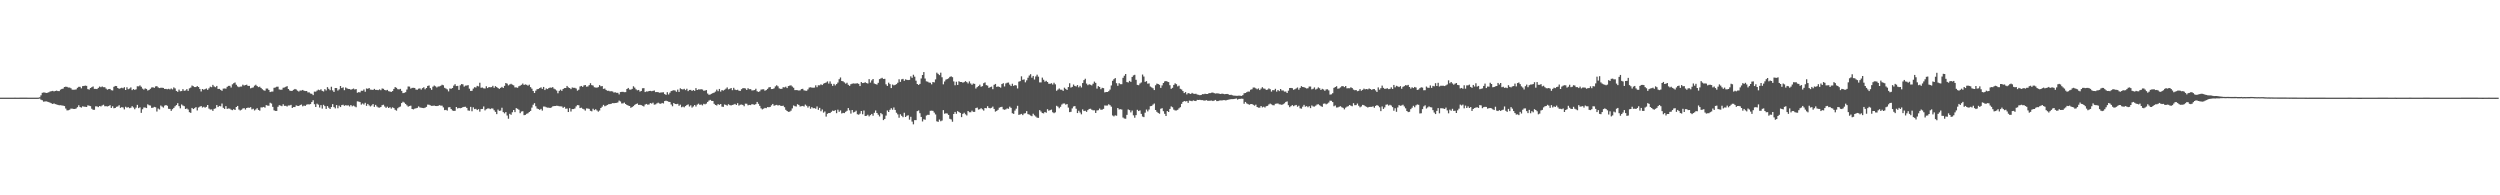 <svg xmlns="http://www.w3.org/2000/svg" width="1920" height="150"><path fill="#4f4f4f" d="M0 74.995h1v1H0zM1 74.998h1v1H1zM2 74.998h1v1H2zM3 75h1v1H3zM4 75.005h1v1H4zM5 74.998h1v1H5zM6 74.993h1v1H6zM7 74.986h1v1H7zM8 74.986h1v1H8zM9 74.989h1v1H9zM10 74.986h1v1H10zM11 74.982h1v1H11zM12 74.986h1v1H12zM13 74.986h1v1H13zM14 74.986h1v1H14zM15 74.973h1v1H15zM16 74.973h1v1H16zM17 74.973h1v1H17zM18 74.975h1v1H18zM19 74.975h1v1H19zM20 74.982h1v1H20zM21 74.993h1v1H21zM22 75h1v1H22zM23 75.002h1v1H23zM24 75h1v1H24zM25 75h1v1H25zM26 74.993h1v1H26zM27 74.986h1v1H27zM28 74.984h1v1H28zM29 74.94h1v1H29zM30 74.725h1v1H30zM31 73.19h1v3.415H31zM32 71.262h1v5.761H32zM33 70.99h1v7.102H33zM34 71.061h1v6.88H34zM35 71.413h1v6.418H35zM36 71.223h1v6.892H36zM37 70.841h1v7.613H37zM38 70.262h1v8.627H38zM39 70.038h1v9.329H39zM40 69.772h1v10.085H40zM41 70.191h1v9.224H41zM42 69.846h1v10.146H42zM43 69.557h1v10.648H43zM44 69.937h1v10.652H44zM45 70.015h1v10.833H45zM46 68.848h1v11.95H46zM47 68.291h1v12.717H47zM48 68.035h1v13.136H48zM49 66.804h1v14.63H49zM50 66.557h1v16.784H50zM51 66.703h1v18.077H51zM52 67.236h1v17.441H52zM53 67.202h1v17.052H53zM54 67.795h1v15.617H54zM55 68.843h1v14.635H55zM56 68.903h1v14.763H56zM57 68.868h1v14.823H57zM58 68.633h1v14.674H58zM59 67.445h1v14.891H59zM60 66.648h1v14.186H60zM61 66.657h1v15.564H61zM62 67.845h1v14.786H62zM63 66.154h1v15.514H63zM64 66.016h1v15.912H64zM65 65.753h1v16.249H65zM66 65.939h1v16.26H66zM67 68.468h1v12.435H67zM68 68.806h1v12.392H68zM69 67.564h1v13.93H69zM70 66.946h1v16.587H70zM71 66.401h1v17.935H71zM72 68.271h1v16.061H72zM73 68.239h1v13.429H73zM74 68.415h1v13.296H74zM75 67.488h1v14.804H75zM76 66.474h1v14.955H76zM77 66.948h1v14.811H77zM78 66.408h1v14.571H78zM79 66.973h1v13.465H79zM80 66.98h1v14.633H80zM81 68.042h1v13.529H81zM82 68.857h1v12.925H82zM83 68.424h1v13.033H83zM84 68.282h1v12.529H84zM85 69.253h1v13.637H85zM86 69.461h1v12.158H86zM87 66.666h1v16.498H87zM88 65.991h1v16.944H88zM89 66.087h1v15.928H89zM90 67.603h1v14.157H90zM91 68.211h1v12.653H91zM92 67.813h1v15.031H92zM93 67.397h1v14.857H93zM94 67.765h1v14.759H94zM95 66.985h1v17.031H95zM96 69.125h1v12.84H96zM97 67.007h1v15.699H97zM98 68.509h1v13.761H98zM99 67.992h1v15.127H99zM100 67.133h1v15.603H100zM101 69.239h1v12.312H101zM102 68.427h1v14.088H102zM103 69.026h1v14.905H103zM104 68.596h1v14.095H104zM105 66.245h1v14.287H105zM106 66.296h1v16.761H106zM107 65.579h1v16.841H107zM108 66.614h1v20.066H108zM109 68.053h1v15.846H109zM110 68.816h1v13.717H110zM111 67.875h1v14.701H111zM112 68.28h1v14.701H112zM113 69.523h1v10.6H113zM114 69.047h1v11.799H114zM115 68.218h1v12.845H115zM116 67.149h1v15.686H116zM117 67.01h1v15.704H117zM118 67.497h1v14.575H118zM119 66.339h1v16.056H119zM120 66.133h1v19.519H120zM121 67.099h1v16.235H121zM122 67.628h1v16.466H122zM123 67.369h1v13.703H123zM124 67.394h1v14.459H124zM125 67.554h1v15.07H125zM126 68.33h1v12.79H126zM127 68.266h1v12.369H127zM128 68.557h1v12.676H128zM129 68.223h1v15.331H129zM130 68.669h1v15.013H130zM131 67.95h1v17.178H131zM132 68.637h1v15.235H132zM133 67.133h1v15.734H133zM134 67.905h1v13.708H134zM135 69.82h1v10.881H135zM136 70.484h1v8.75H136zM137 68.811h1v12.708H137zM138 70.104h1v13.085H138zM139 69.944h1v10.304H139zM140 68.449h1v12.602H140zM141 69.759h1v11.806H141zM142 69.498h1v14.212H142zM143 68.463h1v14.82H143zM144 69.8h1v14.303H144zM145 67.847h1v18.299H145zM146 67.298h1v19.382H146zM147 65.694h1v17.18H147zM148 66.273h1v17.505H148zM149 66.843h1v16.271H149zM150 66.859h1v15.425H150zM151 66.078h1v18.743H151zM152 66.822h1v15.789H152zM153 68.298h1v13.644H153zM154 70.242h1v11.227H154zM155 68.34h1v14.257H155zM156 68.923h1v13.106H156zM157 68.456h1v14.244H157zM158 67.932h1v14.134H158zM159 69.008h1v11.639H159zM160 67.822h1v15.576H160zM161 66.573h1v17.551H161zM162 66.975h1v17.027H162zM163 65.163h1v19.963H163zM164 66.389h1v17.21H164zM165 66.971h1v16.237H165zM166 65.973h1v14.701H166zM167 68.28h1v13.969H167zM168 68.264h1v13.069H168zM169 69.042h1v12.612H169zM170 69.749h1v9.767H170zM171 68.026h1v14.743H171zM172 67.925h1v15.722H172zM173 68.088h1v13.404H173zM174 66.65h1v16.947H174zM175 65.943h1v17.359H175zM176 65.893h1v17.551H176zM177 67.248h1v16.97H177zM178 64.762h1v19.858H178zM179 63.883h1v19.968H179zM180 63.32h1v21.183H180zM181 65.057h1v17.13H181zM182 66.371h1v14.987H182zM183 66.994h1v17.128H183zM184 66.515h1v18.343H184zM185 66.435h1v17.828H185zM186 65.007h1v18.325H186zM187 65.703h1v17.322H187zM188 65.325h1v18.785H188zM189 65.009h1v17.947H189zM190 65.982h1v16.631H190zM191 65.923h1v16.848H191zM192 67.815h1v14.534H192zM193 67.456h1v16.571H193zM194 67.142h1v16.37H194zM195 65.769h1v19.057H195zM196 65.083h1v18.986H196zM197 66.115h1v16.999H197zM198 66.914h1v17.533H198zM199 66.552h1v18.444H199zM200 67.518h1v14.969H200zM201 68.562h1v13.928H201zM202 69.34h1v12.799H202zM203 69.688h1v12.998H203zM204 68.003h1v12.758H204zM205 68.005h1v13.083H205zM206 69.044h1v12.172H206zM207 70.727h1v8.171H207zM208 70.331h1v9.178H208zM209 70.29h1v11.801H209zM210 67.435h1v17.29H210zM211 67.184h1v18.032H211zM212 66.637h1v18.558H212zM213 66.536h1v15.479H213zM214 68.687h1v12.119H214zM215 68.916h1v12.179H215zM216 68.877h1v12.671H216zM217 67.369h1v12.705H217zM218 67.184h1v14.097H218zM219 66.685h1v14.552H219zM220 66.174h1v15.626H220zM221 68.376h1v12.634H221zM222 69.473h1v11.515H222zM223 69.901h1v10.652H223zM224 69.662h1v13.252H224zM225 68.953h1v13.271H225zM226 68.294h1v13.909H226zM227 68.708h1v12.218H227zM228 69.651h1v11.653H228zM229 70.308h1v11.115H229zM230 69.518h1v11.179H230zM231 69.527h1v10.751H231zM232 69.09h1v12.554H232zM233 69.672h1v11.421H233zM234 69.944h1v11.341H234zM235 69.894h1v10.492H235zM236 70.983h1v9.094H236zM237 70.976h1v9.236H237zM238 71.814h1v8.103H238zM239 72.047h1v6.324H239zM240 73.064h1v3.919H240zM241 70.351h1v9.7H241zM242 70.388h1v11.806H242zM243 69.562h1v10.071H243zM244 68.88h1v11.504H244zM245 69.267h1v13.335H245zM246 68.557h1v12.193H246zM247 69.788h1v13.628H247zM248 70.221h1v10.288H248zM249 68.479h1v13.026H249zM250 69.468h1v14.196H250zM251 66.925h1v14.559H251zM252 68.182h1v14.566H252zM253 69.26h1v14.434H253zM254 66.595h1v15.653H254zM255 69.427h1v10.531H255zM256 70.621h1v11.678H256zM257 67.587h1v15.649H257zM258 67.623h1v13.062H258zM259 69.546h1v13.621H259zM260 68.676h1v12.47H260zM261 66.055h1v16.182H261zM262 67.63h1v13.117H262zM263 67.053h1v13.401H263zM264 69.267h1v11.971H264zM265 67.181h1v13.632H265zM266 67.827h1v13.207H266zM267 68.324h1v12.566H267zM268 68.346h1v13.397H268zM269 68.935h1v11.691H269zM270 68.477h1v13.172H270zM271 67.989h1v13.104H271zM272 68.692h1v13.062H272zM273 68.41h1v13.969H273zM274 71.196h1v6.606H274zM275 70.752h1v7.283H275zM276 70.976h1v7.393H276zM277 69.676h1v10.65H277zM278 69.754h1v9.728H278zM279 68.703h1v11.602H279zM280 70.443h1v8.512H280zM281 67.941h1v13.351H281zM282 68.182h1v11.639H282zM283 67.598h1v13.371H283zM284 68.827h1v12.921H284zM285 68.925h1v12.049H285zM286 69.047h1v10.851H286zM287 68.266h1v13.811H287zM288 69.003h1v11.534H288zM289 68.994h1v12.804H289zM290 69.246h1v13.266H290zM291 68.619h1v14.067H291zM292 69.26h1v12.934H292zM293 67.962h1v12.831H293zM294 68.195h1v12.225H294zM295 69.102h1v12.719H295zM296 69.44h1v13.388H296zM297 69.008h1v12.937H297zM298 70.065h1v12.879H298zM299 70.287h1v12.06H299zM300 70.583h1v12.797H300zM301 69.946h1v12.483H301zM302 68.289h1v14.71H302zM303 66.87h1v17.441H303zM304 67.454h1v17.537H304zM305 68.481h1v14.642H305zM306 68.653h1v13.66H306zM307 68.248h1v13.552H307zM308 69.811h1v9.327H308zM309 71.542h1v6.574H309zM310 71.274h1v7.507H310zM311 70.834h1v8.997H311zM312 68.745h1v12.156H312zM313 66.415h1v15.514H313zM314 66.508h1v14.932H314zM315 68.067h1v13.088H315zM316 67.461h1v16.233H316zM317 67.435h1v16.574H317zM318 67.527h1v15.951H318zM319 68.809h1v14.356H319zM320 68.909h1v13.955H320zM321 68.099h1v13.598H321zM322 67.912h1v14.598H322zM323 68.804h1v13.948H323zM324 67.669h1v15.248H324zM325 67.026h1v15.999H325zM326 68.58h1v14.12H326zM327 67.582h1v14.516H327zM328 65.998h1v14.33H328zM329 65.62h1v14.816H329zM330 67.694h1v13.22H330zM331 68.976h1v12.307H331zM332 66.573h1v14.697H332zM333 65.698h1v15.379H333zM334 66.28h1v15.129H334zM335 67.179h1v14.262H335zM336 66.444h1v14.848H336zM337 66.376h1v14.395H337zM338 65.872h1v15.221H338zM339 65.101h1v16.065H339zM340 65.504h1v16.972H340zM341 67.445h1v17.13H341zM342 67.969h1v16.416H342zM343 68.637h1v16.297H343zM344 70.177h1v12.266H344zM345 67.941h1v14.344H345zM346 68.186h1v15.583H346zM347 67.605h1v17.235H347zM348 65.758h1v19.451H348zM349 64.668h1v20.437H349zM350 66.124h1v16.029H350zM351 65.932h1v17.384H351zM352 69.031h1v13.852H352zM353 65.547h1v17.581H353zM354 64.586h1v18.329H354zM355 64.764h1v17.533H355zM356 66.525h1v15.557H356zM357 65.749h1v16.221H357zM358 65.712h1v17.201H358zM359 65.371h1v19.471H359zM360 68.12h1v16.922H360zM361 69.814h1v12.245H361zM362 69.752h1v15.679H362zM363 68.044h1v14.383H363zM364 66.973h1v16.86H364zM365 67.243h1v16.331H365zM366 65.961h1v18.588H366zM367 66.357h1v17.434H367zM368 63.54h1v22.213H368zM369 67.392h1v16.363H369zM370 67.234h1v16.439H370zM371 67.852h1v13.919H371zM372 67.992h1v16.796H372zM373 66.259h1v17.624H373zM374 67.637h1v15.729H374zM375 66.877h1v16.365H375zM376 67.01h1v16.793H376zM377 66.893h1v16.336H377zM378 65.909h1v17.464H378zM379 67.408h1v17.283H379zM380 66.165h1v19.762H380zM381 66.879h1v20.762H381zM382 67.621h1v16.53H382zM383 68.23h1v16.896H383zM384 67.506h1v17.425H384zM385 66.714h1v16.033H385zM386 67.52h1v18.579H386zM387 65.959h1v21.124H387zM388 63.75h1v22.309H388zM389 64.24h1v24.47H389zM390 65.607h1v25.571H390zM391 64.863h1v22.538H391zM392 64.355h1v23.786H392zM393 65.012h1v21.213H393zM394 65.533h1v18.94H394zM395 67.122h1v18.975H395zM396 67.11h1v15.942H396zM397 67.408h1v16.132H397zM398 66.234h1v18.054H398zM399 65.794h1v21.142H399zM400 65.147h1v20.52H400zM401 64.146h1v21.25H401zM402 65.245h1v23.218H402zM403 64.801h1v23.424H403zM404 65.128h1v22.293H404zM405 65.794h1v21.172H405zM406 65.037h1v20.998H406zM407 66.941h1v18.238H407zM408 68.081h1v14.546H408zM409 69.864h1v10.552H409zM410 71.445h1v7.787H410zM411 69.628h1v12.003H411zM412 68.509h1v14.843H412zM413 68.314h1v15.438H413zM414 67.637h1v16.72H414zM415 67.049h1v16.571H415zM416 68.253h1v16.695H416zM417 66.79h1v15.042H417zM418 69.168h1v12.726H418zM419 67.941h1v14.438H419zM420 68.399h1v14.298H420zM421 67.639h1v15.068H421zM422 67.232h1v15.72H422zM423 67.401h1v15.12H423zM424 66.909h1v14.825H424zM425 68.092h1v13.351H425zM426 68.651h1v12.735H426zM427 69.553h1v11.675H427zM428 71.61h1v9.684H428zM429 69.798h1v11.794H429zM430 68.877h1v12.783H430zM431 69.784h1v12.007H431zM432 68.358h1v14.502H432zM433 67.641h1v14.45H433zM434 67.575h1v15.917H434zM435 65.991h1v17.359H435zM436 67.147h1v18.895H436zM437 67.584h1v15.532H437zM438 68.438h1v17.21H438zM439 67.168h1v16.583H439zM440 67.433h1v16.317H440zM441 67.413h1v15.885H441zM442 67.999h1v13.719H442zM443 69.656h1v11.039H443zM444 68.907h1v11.948H444zM445 66.389h1v16.587H445zM446 66.003h1v16.667H446zM447 66.71h1v16.816H447zM448 65.582h1v18.382H448zM449 65.284h1v19.654H449zM450 66.566h1v16.661H450zM451 66.385h1v16.974H451zM452 65.405h1v18.224H452zM453 63.874h1v21.241H453zM454 65.371h1v20.135H454zM455 65.71h1v17.823H455zM456 67.023h1v17.544H456zM457 67.2h1v16.679H457zM458 67.307h1v17.546H458zM459 66.904h1v18.872H459zM460 65.369h1v19.517H460zM461 66.312h1v16.633H461zM462 66.085h1v15.846H462zM463 68.269h1v12.289H463zM464 67.973h1v13.639H464zM465 69.086h1v12.058H465zM466 69.727h1v10.851H466zM467 69.674h1v10.334H467zM468 70.143h1v9.757H468zM469 70.033h1v9.638H469zM470 70.255h1v8.936H470zM471 71.077h1v8.178H471zM472 70.837h1v8.293H472zM473 71.249h1v7.759H473zM474 71.29h1v7.425H474zM475 72.517h1v4.729H475zM476 70.708h1v7.196H476zM477 70.544h1v8.933H477zM478 70.514h1v8.908H478zM479 70.827h1v7.993H479zM480 70.779h1v9.11H480zM481 68.346h1v12.289H481zM482 67.516h1v13.582H482zM483 68.74h1v12.673H483zM484 68.873h1v13.903H484zM485 68.266h1v13.948H485zM486 66.261h1v15.26H486zM487 67.287h1v13.248H487zM488 68.598h1v11.266H488zM489 69.392h1v10.046H489zM490 69.07h1v11.536H490zM491 70.351h1v10.137H491zM492 69.827h1v10.934H492zM493 67.797h1v13.442H493zM494 67.708h1v14.051H494zM495 70.729h1v9.558H495zM496 70.187h1v9.609H496zM497 70.324h1v10.087H497zM498 69.912h1v10.339H498zM499 69.777h1v9.361H499zM500 70.024h1v9.549H500zM501 69.765h1v9.064H501zM502 69.495h1v10.87H502zM503 70.752h1v9.451H503zM504 70.651h1v8.739H504zM505 70.789h1v8.052H505zM506 71.21h1v8.318H506zM507 71.084h1v8.629H507zM508 70.949h1v8.091H508zM509 70.837h1v8.64H509zM510 72.265h1v5.333H510zM511 72.881h1v4.422H511zM512 70.821h1v6.848H512zM513 72.546h1v5.589H513zM514 71.155h1v7.176H514zM515 69.949h1v10.35H515zM516 69.592h1v12.046H516zM517 69.26h1v9.856H517zM518 69.539h1v10.316H518zM519 70.491h1v9.469H519zM520 68.793h1v10.92H520zM521 70.599h1v10.641H521zM522 67.847h1v12.543H522zM523 68.472h1v13.923H523zM524 68.697h1v13.193H524zM525 68.211h1v14.211H525zM526 69.198h1v12.266H526zM527 68.136h1v12.58H527zM528 69.994h1v10.204H528zM529 69.07h1v12.726H529zM530 69.001h1v11.884H530zM531 69.83h1v12.82H531zM532 69.152h1v12.637H532zM533 69.788h1v10.833H533zM534 67.68h1v14.118H534zM535 69.109h1v11.22H535zM536 68.61h1v10.989H536zM537 68.703h1v11.831H537zM538 68.518h1v11.687H538zM539 68.749h1v12.213H539zM540 69.688h1v10.021H540zM541 69.527h1v10.604H541zM542 69.189h1v10.371H542zM543 71.855h1v6.427H543zM544 72.791h1v4.45H544zM545 72.56h1v4.136H545zM546 72.059h1v5.425H546zM547 71.478h1v6.107H547zM548 71.111h1v8.604H548zM549 70.372h1v10.266H549zM550 68.836h1v12.236H550zM551 70.029h1v9.936H551zM552 68.296h1v12.257H552zM553 70.363h1v9.515H553zM554 69.189h1v12.721H554zM555 69.566h1v12.49H555zM556 68.909h1v11.311H556zM557 68.076h1v12.495H557zM558 67.106h1v14.051H558zM559 68.598h1v11.442H559zM560 68.186h1v12.57H560zM561 67.57h1v13.417H561zM562 69.269h1v11.295H562zM563 67.442h1v12.907H563zM564 68.811h1v10.938H564zM565 69.184h1v11.444H565zM566 68.928h1v10.35H566zM567 69.653h1v11.456H567zM568 69.857h1v10.554H568zM569 68.504h1v11.76H569zM570 67.728h1v12.863H570zM571 67.71h1v13.912H571zM572 67.948h1v11.65H572zM573 69.077h1v10.584H573zM574 67.758h1v13.113H574zM575 68.509h1v12.055H575zM576 68.438h1v12.284H576zM577 69.47h1v10.497H577zM578 69.365h1v10.856H578zM579 69.147h1v11.355H579zM580 68.172h1v11.815H580zM581 70.109h1v8.185H581zM582 70.583h1v9.146H582zM583 70.123h1v11.183H583zM584 68.822h1v14.395H584zM585 68.591h1v15.425H585zM586 68.575h1v14.859H586zM587 69.676h1v13.184H587zM588 69.159h1v13.953H588zM589 68.262h1v13.962H589zM590 67.11h1v15.262H590zM591 66.859h1v15.257H591zM592 68.388h1v12.502H592zM593 68.34h1v11.492H593zM594 67.822h1v13.399H594zM595 66.362h1v14.468H595zM596 65.465h1v15.088H596zM597 66.298h1v14.775H597zM598 67.866h1v12.886H598zM599 68.262h1v12.957H599zM600 68.204h1v13.209H600zM601 66.985h1v14.173H601zM602 67.138h1v15.175H602zM603 66.536h1v17.782H603zM604 67.657h1v17.588H604zM605 66.092h1v19.831H605zM606 65.728h1v20.046H606zM607 65.556h1v19.455H607zM608 66.476h1v16.78H608zM609 67.399h1v13.607H609zM610 69.218h1v12.348H610zM611 69.17h1v12.641H611zM612 69.269h1v10.764H612zM613 69.518h1v11.053H613zM614 69.388h1v12.451H614zM615 68.427h1v13.131H615zM616 68.2h1v13.154H616zM617 69.395h1v12.431H617zM618 69.642h1v10.68H618zM619 69.747h1v11.433H619zM620 68.653h1v13.987H620zM621 67.234h1v14.305H621zM622 67.042h1v16.477H622zM623 67.275h1v14.987H623zM624 67.394h1v15.768H624zM625 67.287h1v15.772H625zM626 65.531h1v17.97H626zM627 66.959h1v14.802H627zM628 65.483h1v18.851H628zM629 65.524h1v17.343H629zM630 64.774h1v20.696H630zM631 65.334h1v18.755H631zM632 64.263h1v22.19H632zM633 63.764h1v21.847H633zM634 63.334h1v26.235H634zM635 62.533h1v24.889H635zM636 64.19h1v22.602H636zM637 62.526h1v24.289H637zM638 64.35h1v21.511H638zM639 65.932h1v19.03H639zM640 64.423h1v20.801H640zM641 65.568h1v19.014H641zM642 64.547h1v22.392H642zM643 63.393h1v20.831H643zM644 60.802h1v25.067H644zM645 59.498h1v25.294H645zM646 62.226h1v24.921H646zM647 62.482h1v24.177H647zM648 63.279h1v23.584H648zM649 64.243h1v21.618H649zM650 63.522h1v21.593H650zM651 65.147h1v17.828H651zM652 65.925h1v18.812H652zM653 64.684h1v22.577H653zM654 64.259h1v20.222H654zM655 64.055h1v22.321H655zM656 64.19h1v21.746H656zM657 64.11h1v20.897H657zM658 63.936h1v23.82H658zM659 64.394h1v23.74H659zM660 66.103h1v21.174H660zM661 63.02h1v22.216H661zM662 63.794h1v23.962H662zM663 63.618h1v21.263H663zM664 63.19h1v25.876H664zM665 63.808h1v25.132H665zM666 64.144h1v23.976H666zM667 60.775h1v28.64H667zM668 63.439h1v25.003H668zM669 61.743h1v25.763H669zM670 60.667h1v28.215H670zM671 64.128h1v22.502H671zM672 64.54h1v20.3H672zM673 64.991h1v21.772H673zM674 63.597h1v24.537H674zM675 60.793h1v28.656H675zM676 60.246h1v26.576H676zM677 59.763h1v27.972H677zM678 60.654h1v31.593H678zM679 60.498h1v30.835H679zM680 64.748h1v24.049H680zM681 65.984h1v18.853H681zM682 63.469h1v22.568H682zM683 64.634h1v19.714H683zM684 67.653h1v15.466H684zM685 64.938h1v19.332H685zM686 65.554h1v16.995H686zM687 65.181h1v19.231H687zM688 64.604h1v21.964H688zM689 63.565h1v24.273H689zM690 60.876h1v29.554H690zM691 62.849h1v24.905H691zM692 60.951h1v27.965H692zM693 60.551h1v29.474H693zM694 62.052h1v24.507H694zM695 60.908h1v28.943H695zM696 61.338h1v27.546H696zM697 61.503h1v27.022H697zM698 61.352h1v30.531H698zM699 58.61h1v31.11H699zM700 59.74h1v33.662H700zM701 57.415h1v38.082H701zM702 58.882h1v33.388H702zM703 61.956h1v30.295H703zM704 64.508h1v20.817H704zM705 65.231h1v19.631H705zM706 64.421h1v22.538H706zM707 60.255h1v29.558H707zM708 57.596h1v35.692H708zM709 55.334h1v36.267H709zM710 60.303h1v31.657H710zM711 62.482h1v26.258H711zM712 62.707h1v25.459H712zM713 63.387h1v24.827H713zM714 63.56h1v21.517H714zM715 64.785h1v20.195H715zM716 62.995h1v22.154H716zM717 63.274h1v23.207H717zM718 60.958h1v26.937H718zM719 55.799h1v37.388H719zM720 56.754h1v36.855H720zM721 57.719h1v34.063H721zM722 55.824h1v37.327H722zM723 59.356h1v33.227H723zM724 64.774h1v19.833H724zM725 62.585h1v24.775H725zM726 61.114h1v25.894H726zM727 60.727h1v26.468H727zM728 60.159h1v28.121H728zM729 59.054h1v32.209H729zM730 58.605h1v33.143H730zM731 59.28h1v34.214H731zM732 62.503h1v25.065H732zM733 65.492h1v20.474H733zM734 62.764h1v24.64H734zM735 65.204h1v20.16H735zM736 62.423h1v23.626H736zM737 62.963h1v23.779H737zM738 62.997h1v26.963H738zM739 63.492h1v23.944H739zM740 63.084h1v23.484H740zM741 62.322h1v25.466H741zM742 63.068h1v25.624H742zM743 64.089h1v21.142H743zM744 62.492h1v23.751H744zM745 64.121h1v22.124H745zM746 65.14h1v19.828H746zM747 64.13h1v21.792H747zM748 64.435h1v21.485H748zM749 68.012h1v14.997H749zM750 66.923h1v15.697H750zM751 66.085h1v18.068H751zM752 65.005h1v18.844H752zM753 66.616h1v16.496H753zM754 66.172h1v17.812H754zM755 63.908h1v21.035H755zM756 63.261h1v19.702H756zM757 65.373h1v17.798H757zM758 65.721h1v15.855H758zM759 67.502h1v15.413H759zM760 66.923h1v16.287H760zM761 66.508h1v16.262H761zM762 68.509h1v13.376H762zM763 65.142h1v18.503H763zM764 64.439h1v21.282H764zM765 66.705h1v18.434H765zM766 66.344h1v17.988H766zM767 66.749h1v15.937H767zM768 67.259h1v15.015H768zM769 64.568h1v17.448H769zM770 63.885h1v20.059H770zM771 66.389h1v17.947H771zM772 64.087h1v19.881H772zM773 63.522h1v19.714H773zM774 63.409h1v20.137H774zM775 64.982h1v16.942H775zM776 66.122h1v16.697H776zM777 64.314h1v22.669H777zM778 65.971h1v21.456H778zM779 65.323h1v19.604H779zM780 65.632h1v17.803H780zM781 67.934h1v13.298H781zM782 62.727h1v25.473H782zM783 62.327h1v25.599H783zM784 58.644h1v28.823H784zM785 61.301h1v27.105H785zM786 60.983h1v26.235H786zM787 63.21h1v23.703H787zM788 61.707h1v23.662H788zM789 59.69h1v27.949H789zM790 57.999h1v30.039H790zM791 57.01h1v31.71H791zM792 59.633h1v29.613H792zM793 58.319h1v29.052H793zM794 61.077h1v27.519H794zM795 58.72h1v30.792H795zM796 57.365h1v33.017H796zM797 58.866h1v31.657H797zM798 63.304h1v21.27H798zM799 63.263h1v22.383H799zM800 59.583h1v27.244H800zM801 61.24h1v25.862H801zM802 62.718h1v23.303H802zM803 62.034h1v24.532H803zM804 62.984h1v20.886H804zM805 64.295h1v20.744H805zM806 64.341h1v20.261H806zM807 63.888h1v20.286H807zM808 64.906h1v21.3H808zM809 63.519h1v23.433H809zM810 64.792h1v21.479H810zM811 69.704h1v11.545H811zM812 68.827h1v13.113H812zM813 67.95h1v15.223H813zM814 68.861h1v13.154H814zM815 68.893h1v11.401H815zM816 69.8h1v9.705H816zM817 67.307h1v12.179H817zM818 68.255h1v12.14H818zM819 69.044h1v10.89H819zM820 66.886h1v15.756H820zM821 63.934h1v22.17H821zM822 67.284h1v18.59H822zM823 66.735h1v16.503H823zM824 64.915h1v16.841H824zM825 65.977h1v15.475H825zM826 66.412h1v17.109H826zM827 65.33h1v21.492H827zM828 67.092h1v17.935H828zM829 65.884h1v20.524H829zM830 67.181h1v20.648H830zM831 63.776h1v20.222H831zM832 61.553h1v23.749H832zM833 60.475h1v24.585H833zM834 64.204h1v21.719H834zM835 65.41h1v19.174H835zM836 64.705h1v18.959H836zM837 65.078h1v18.45H837zM838 65.586h1v18.688H838zM839 64.325h1v20.435H839zM840 62.682h1v22.01H840zM841 63.629h1v23.129H841zM842 68.035h1v16.798H842zM843 66.165h1v18.48H843zM844 66.742h1v16.596H844zM845 68.504h1v15.837H845zM846 67.451h1v16.752H846zM847 67.676h1v15.949H847zM848 70.937h1v10.039H848zM849 70.665h1v10.428H849zM850 70.644h1v10.398H850zM851 70.042h1v10.027H851zM852 68.811h1v11.962H852zM853 65.655h1v16.269H853zM854 62.032h1v26.633H854zM855 60.816h1v28.56H855zM856 59.942h1v28.64H856zM857 63.897h1v24.965H857zM858 65.902h1v17.029H858zM859 63.904h1v20.174H859zM860 64.673h1v19.201H860zM861 64.648h1v19.46H861zM862 59.738h1v30.513H862zM863 58.17h1v32.843H863zM864 56.847h1v34.351H864zM865 63.02h1v25.177H865zM866 63.316h1v20.764H866zM867 62.091h1v22.504H867zM868 62.888h1v23.431H868zM869 59.072h1v25.834H869zM870 57.887h1v30.666H870zM871 57.424h1v33.012H871zM872 61.276h1v27.144H872zM873 65.192h1v19.135H873zM874 65.44h1v19.879H874zM875 64.101h1v20.675H875zM876 63.348h1v24.092H876zM877 57.234h1v32.277H877zM878 58.754h1v31.181H878zM879 62.883h1v23.623H879zM880 62.288h1v21.852H880zM881 64.275h1v21.275H881zM882 64.062h1v20.071H882zM883 66.46h1v15.111H883zM884 67.126h1v14.221H884zM885 67.763h1v12.552H885zM886 69.159h1v10.352H886zM887 65.508h1v18.956H887zM888 64.211h1v21.664H888zM889 64.529h1v22.202H889zM890 65.119h1v22.213H890zM891 67.474h1v16.027H891zM892 65.598h1v17.507H892zM893 63.725h1v21.685H893zM894 62.533h1v24.859H894zM895 62.226h1v26.841H895zM896 62.677h1v22.646H896zM897 63.032h1v22.985H897zM898 65.456h1v18.21H898zM899 68.175h1v13.529H899zM900 67.44h1v14.93H900zM901 65.206h1v19.039H901zM902 64.009h1v20.829H902zM903 64.643h1v20.179H903zM904 66.362h1v17.956H904zM905 65.799h1v17.375H905zM906 68.179h1v14.134H906zM907 68.733h1v11.057H907zM908 69.937h1v8.329H908zM909 71.478h1v6.114H909zM910 70.692h1v7.212H910zM911 72.519h1v5.102H911zM912 71.484h1v7.526H912zM913 71.796h1v5.468H913zM914 72.192h1v5.253H914zM915 71.324h1v6.386H915zM916 71.942h1v5.164H916zM917 72.07h1v5.413H917zM918 71.979h1v5.635H918zM919 72.608h1v4.074H919zM920 72.826h1v3.96H920zM921 73.125h1v3.523H921zM922 72.963h1v3.944H922zM923 72.313h1v4.598H923zM924 72.366h1v4.864H924zM925 71.981h1v5.26H925zM926 72.189h1v4.726H926zM927 72.189h1v5.159H927zM928 71.526h1v5.882H928zM929 71.514h1v5.775H929zM930 71.173h1v6.027H930zM931 71.088h1v6.519H931zM932 71.503h1v5.763H932zM933 71.816h1v4.937H933zM934 71.686h1v5.962H934zM935 71.734h1v5.894H935zM936 72.013h1v5.187H936zM937 72.201h1v4.912H937zM938 71.885h1v5.278H938zM939 72.1h1v4.802H939zM940 72.356h1v4.569H940zM941 72.171h1v4.976H941zM942 72.162h1v4.594H942zM943 72.441h1v4.113H943zM944 72.974h1v3.374H944zM945 72.732h1v3.392H945zM946 73.185h1v2.932H946zM947 73.414h1v2.65H947zM948 73.494h1v2.364H948zM949 73.592h1v2.037H949zM950 73.556h1v2.918H950zM951 73.416h1v2.586H951zM952 73.549h1v2.385H952zM953 73.668h1v2.124H953zM954 73.064h1v2.795H954zM955 71.619h1v8.059H955zM956 71.432h1v6.876H956zM957 70.8h1v8.622H957zM958 70.315h1v9.657H958zM959 70.333h1v10.101H959zM960 68.923h1v11.039H960zM961 68.539h1v11.318H961zM962 67.229h1v13.257H962zM963 67.227h1v13.916H963zM964 67.845h1v12.534H964zM965 68.557h1v13.616H965zM966 67.882h1v14.786H966zM967 69.182h1v13.509H967zM968 68.069h1v13.339H968zM969 66.973h1v15.486H969zM970 67.928h1v14.044H970zM971 68.134h1v14.429H971zM972 69.07h1v12.47H972zM973 68.797h1v12.52H973zM974 67.889h1v12.316H974zM975 68.53h1v11.037H975zM976 70.374h1v9.78H976zM977 69.189h1v11.588H977zM978 69.335h1v11.575H978zM979 68.182h1v11.517H979zM980 70.37h1v9.197H980zM981 69.127h1v10.314H981zM982 70.013h1v10.135H982zM983 68.351h1v11.854H983zM984 69.484h1v11.041H984zM985 69.466h1v10.536H985zM986 70.363h1v9.009H986zM987 70.301h1v7.993H987zM988 71.4h1v6.471H988zM989 69.642h1v11.154H989zM990 67.57h1v14.743H990zM991 67.52h1v14.003H991zM992 67.742h1v12.959H992zM993 68.978h1v12.559H993zM994 68.509h1v12.463H994zM995 67.905h1v12.696H995zM996 67.181h1v14.765H996zM997 68.864h1v12.33H997zM998 67.495h1v15.683H998zM999 66.151h1v17.297H999zM1000 66.833h1v15.072H1000zM1001 66.955h1v13.566H1001zM1002 67.44h1v14.504H1002zM1003 67.957h1v13.561H1003zM1004 67.765h1v14.633H1004zM1005 66.467h1v15.086H1005zM1006 66.44h1v16.587H1006zM1007 68.584h1v12.426H1007zM1008 68.152h1v13.63H1008zM1009 67.115h1v14.745H1009zM1010 68.765h1v12.387H1010zM1011 68.143h1v12.156H1011zM1012 67.104h1v12.978H1012zM1013 67.809h1v13.01H1013zM1014 69.122h1v12.438H1014zM1015 68.202h1v13.875H1015zM1016 68.724h1v10.945H1016zM1017 69.724h1v9.714H1017zM1018 68.662h1v11.485H1018zM1019 68.552h1v11.007H1019zM1020 69.445h1v9.327H1020zM1021 72.663h1v4.651H1021zM1022 72.427h1v5.008H1022zM1023 71.574h1v6.807H1023zM1024 67.504h1v14.097H1024zM1025 66.795h1v14.198H1025zM1026 66.222h1v16.372H1026zM1027 68.172h1v14.308H1027zM1028 67.877h1v14.086H1028zM1029 67.131h1v14.454H1029zM1030 66.22h1v16.159H1030zM1031 66.145h1v16.699H1031zM1032 66.902h1v17.1H1032zM1033 66.055h1v16.647H1033zM1034 67.815h1v14.092H1034zM1035 67.726h1v13.825H1035zM1036 67.809h1v12.834H1036zM1037 67.026h1v14.159H1037zM1038 67.655h1v13.953H1038zM1039 68.8h1v10.478H1039zM1040 69.31h1v11.479H1040zM1041 69.131h1v11.621H1041zM1042 70.031h1v9.503H1042zM1043 69.747h1v11.451H1043zM1044 68.415h1v14.031H1044zM1045 69.699h1v12.065H1045zM1046 69.028h1v11.499H1046zM1047 68.028h1v12.783H1047zM1048 68.605h1v12.941H1048zM1049 68.367h1v13.66H1049zM1050 68.662h1v13.937H1050zM1051 67.941h1v14.175H1051zM1052 68.392h1v13.706H1052zM1053 69.04h1v13.012H1053zM1054 68.447h1v13.241H1054zM1055 68.415h1v14.344H1055zM1056 69.443h1v11.932H1056zM1057 70.624h1v10.044H1057zM1058 67.106h1v14.145H1058zM1059 68.868h1v13.495H1059zM1060 67.712h1v17.64H1060zM1061 65.728h1v16.038H1061zM1062 67.5h1v16.173H1062zM1063 68.253h1v14.223H1063zM1064 68.102h1v12.348H1064zM1065 67.776h1v12.41H1065zM1066 68.429h1v12.66H1066zM1067 68.225h1v12.264H1067zM1068 67.046h1v14.01H1068zM1069 68.298h1v14.003H1069zM1070 65.236h1v19.783H1070zM1071 67.049h1v16.102H1071zM1072 65.909h1v19.952H1072zM1073 66.378h1v16.178H1073zM1074 66.854h1v13.873H1074zM1075 66.145h1v15.104H1075zM1076 68.159h1v12.82H1076zM1077 66.687h1v13.763H1077zM1078 66.133h1v15.615H1078zM1079 65.357h1v17.832H1079zM1080 65.632h1v19.636H1080zM1081 65.163h1v20.954H1081zM1082 66.815h1v19.023H1082zM1083 68.035h1v15.798H1083zM1084 67.01h1v15.713H1084zM1085 67.66h1v13.598H1085zM1086 66.765h1v15.631H1086zM1087 67.229h1v13.687H1087zM1088 69.086h1v11.165H1088zM1089 68.749h1v11.749H1089zM1090 67.685h1v19.455H1090zM1091 67.012h1v19.973H1091zM1092 67.282h1v16.535H1092zM1093 69.315h1v12.41H1093zM1094 69.276h1v11.637H1094zM1095 66.449h1v16.896H1095zM1096 67.342h1v15.166H1096zM1097 67.486h1v14.239H1097zM1098 65.57h1v16.743H1098zM1099 67.461h1v15.015H1099zM1100 65.959h1v18.645H1100zM1101 66.286h1v20.149H1101zM1102 63.897h1v23.731H1102zM1103 66.026h1v19.1H1103zM1104 63.611h1v19.419H1104zM1105 66.389h1v20.643H1105zM1106 65.868h1v17.265H1106zM1107 65.833h1v17.322H1107zM1108 65.838h1v17.491H1108zM1109 66.119h1v17.604H1109zM1110 65.545h1v17.105H1110zM1111 64.888h1v19.892H1111zM1112 61.672h1v25.36H1112zM1113 63.954h1v20.279H1113zM1114 62.984h1v22.071H1114zM1115 64.121h1v19.453H1115zM1116 65.016h1v20.16H1116zM1117 64.24h1v20.803H1117zM1118 63.737h1v23.051H1118zM1119 65.208h1v19.528H1119zM1120 65.437h1v18.025H1120zM1121 67.907h1v12.435H1121zM1122 67.509h1v13.481H1122zM1123 68.134h1v12.177H1123zM1124 65.476h1v17.748H1124zM1125 68.09h1v12.994H1125zM1126 65.607h1v17.354H1126zM1127 65.559h1v16.178H1127zM1128 64.954h1v17.997H1128zM1129 66.772h1v15.475H1129zM1130 67.413h1v17.766H1130zM1131 65.24h1v18.4H1131zM1132 66.465h1v16.546H1132zM1133 63.931h1v18.661H1133zM1134 66.49h1v15.869H1134zM1135 65.989h1v16.894H1135zM1136 68.481h1v12.218H1136zM1137 68.191h1v12.731H1137zM1138 67.868h1v15.225H1138zM1139 66.007h1v16.249H1139zM1140 64.231h1v17.784H1140zM1141 67.66h1v14.45H1141zM1142 66.444h1v17.024H1142zM1143 66.566h1v16.548H1143zM1144 63.544h1v19.416H1144zM1145 64.531h1v18.656H1145zM1146 67.023h1v16.949H1146zM1147 66.806h1v17.729H1147zM1148 66.3h1v15.663H1148zM1149 66.035h1v18.933H1149zM1150 63.677h1v21.641H1150zM1151 64.922h1v19.666H1151zM1152 63.76h1v21.442H1152zM1153 66.971h1v17.613H1153zM1154 66.598h1v17.64H1154zM1155 67.502h1v14.276H1155zM1156 67.229h1v17.887H1156zM1157 67.696h1v18.203H1157zM1158 65.456h1v18.153H1158zM1159 66.692h1v18.643H1159zM1160 67.11h1v15.145H1160zM1161 66.355h1v17.077H1161zM1162 66.092h1v19.199H1162zM1163 64.217h1v22.593H1163zM1164 66.346h1v21.671H1164zM1165 63.799h1v24.031H1165zM1166 63.322h1v25.125H1166zM1167 64.618h1v21.286H1167zM1168 66.286h1v20.934H1168zM1169 67.25h1v17.047H1169zM1170 68.729h1v14.587H1170zM1171 66.179h1v17.059H1171zM1172 64.989h1v20.375H1172zM1173 66.989h1v19.906H1173zM1174 65.446h1v18.908H1174zM1175 64.906h1v22.099H1175zM1176 64.874h1v20.533H1176zM1177 64.547h1v21.728H1177zM1178 63.139h1v20.712H1178zM1179 67.314h1v17.146H1179zM1180 63.007h1v22.449H1180zM1181 65.14h1v22.687H1181zM1182 65.131h1v22.129H1182zM1183 64.634h1v20.197H1183zM1184 66.312h1v18.041H1184zM1185 65.838h1v16.654H1185zM1186 66.948h1v14.713H1186zM1187 67.754h1v13.655H1187zM1188 67.854h1v12.646H1188zM1189 67.577h1v13.511H1189zM1190 68.069h1v14.765H1190zM1191 69.749h1v10.973H1191zM1192 68.241h1v14.305H1192zM1193 67.328h1v14.39H1193zM1194 67.664h1v14.44H1194zM1195 66.843h1v14.26H1195zM1196 66.584h1v15.882H1196zM1197 64.92h1v18.661H1197zM1198 68.34h1v15.219H1198zM1199 66.511h1v17.359H1199zM1200 65.804h1v17.475H1200zM1201 65.456h1v20.584H1201zM1202 65.513h1v18.981H1202zM1203 67.291h1v16.64H1203zM1204 66.605h1v14.639H1204zM1205 65.099h1v17.665H1205zM1206 66.948h1v16.674H1206zM1207 66.598h1v17.109H1207zM1208 65.456h1v16.544H1208zM1209 65.694h1v17.798H1209zM1210 66.9h1v17.16H1210zM1211 66.943h1v17.746H1211zM1212 67.63h1v13.129H1212zM1213 66.506h1v15.411H1213zM1214 67.882h1v13.87H1214zM1215 67.209h1v14.326H1215zM1216 67.161h1v15.461H1216zM1217 67.33h1v13.738H1217zM1218 68.131h1v13.477H1218zM1219 67.708h1v13.935H1219zM1220 67.66h1v16.711H1220zM1221 66.319h1v18.256H1221zM1222 67.733h1v16.13H1222zM1223 66.154h1v15.454H1223zM1224 66.341h1v15.39H1224zM1225 64.034h1v19.57H1225zM1226 58.891h1v27.157H1226zM1227 61.878h1v22.705H1227zM1228 58.498h1v28.961H1228zM1229 63.293h1v24.388H1229zM1230 64.208h1v21.87H1230zM1231 64.748h1v19.05H1231zM1232 65.085h1v18.167H1232zM1233 65.476h1v18.279H1233zM1234 64.975h1v19.741H1234zM1235 61.542h1v26.436H1235zM1236 62.169h1v23.31H1236zM1237 60.496h1v28.89H1237zM1238 60.363h1v28.256H1238zM1239 60.938h1v24.756H1239zM1240 60.947h1v25.372H1240zM1241 64.199h1v19.316H1241zM1242 65.398h1v17.512H1242zM1243 59.058h1v27.899H1243zM1244 57.571h1v31.321H1244zM1245 62.107h1v25.461H1245zM1246 62.567h1v23.868H1246zM1247 65.991h1v18.521H1247zM1248 62.212h1v24.649H1248zM1249 62.091h1v26.903H1249zM1250 59.777h1v28.97H1250zM1251 65.373h1v18.542H1251zM1252 66.227h1v17.489H1252zM1253 68.017h1v13.978H1253zM1254 66.502h1v17.068H1254zM1255 65.998h1v17.473H1255zM1256 67.912h1v15.807H1256zM1257 68.891h1v14.001H1257zM1258 68.964h1v12.673H1258zM1259 66.003h1v18.943H1259zM1260 65.227h1v17.656H1260zM1261 65.154h1v19.993H1261zM1262 65.325h1v19.89H1262zM1263 66.918h1v15.642H1263zM1264 67.781h1v14.076H1264zM1265 69.779h1v9.414H1265zM1266 68.443h1v11.341H1266zM1267 67.932h1v14.303H1267zM1268 67.76h1v15.207H1268zM1269 67.351h1v16.523H1269zM1270 68.186h1v16.049H1270zM1271 66.328h1v17.244H1271zM1272 66.971h1v15.88H1272zM1273 68.848h1v12.605H1273zM1274 69.212h1v11.424H1274zM1275 68.784h1v12.783H1275zM1276 63.739h1v21.634H1276zM1277 62.949h1v24.786H1277zM1278 64.499h1v22.358H1278zM1279 64.247h1v24.422H1279zM1280 63.723h1v23.806H1280zM1281 66.298h1v21.257H1281zM1282 67.115h1v18.817H1282zM1283 66.602h1v19.171H1283zM1284 67.504h1v17.027H1284zM1285 68.047h1v15.241H1285zM1286 68.749h1v14.331H1286zM1287 67.181h1v18.741H1287zM1288 66.039h1v18.407H1288zM1289 65.744h1v19.572H1289zM1290 67.461h1v19.396H1290zM1291 65.334h1v21.87H1291zM1292 66.259h1v17.313H1292zM1293 66.145h1v19.892H1293zM1294 67.973h1v15.821H1294zM1295 68.909h1v14.944H1295zM1296 67.82h1v16.77H1296zM1297 67.806h1v16.695H1297zM1298 68.582h1v18.325H1298zM1299 66.621h1v21.025H1299zM1300 64.098h1v22.74H1300zM1301 65.776h1v20.472H1301zM1302 64.359h1v20.973H1302zM1303 67.589h1v17.874H1303zM1304 69.566h1v11.421H1304zM1305 67.122h1v15.097H1305zM1306 62.288h1v22.11H1306zM1307 63.437h1v20.774H1307zM1308 64.176h1v19.664H1308zM1309 64.05h1v22.387H1309zM1310 64.208h1v23.024H1310zM1311 65.563h1v21.442H1311zM1312 65.149h1v21.774H1312zM1313 65.071h1v21.096H1313zM1314 65.339h1v20.256H1314zM1315 67.104h1v16.249H1315zM1316 66.438h1v18.009H1316zM1317 67.655h1v13.68H1317zM1318 68.877h1v12.238H1318zM1319 66.566h1v17.189H1319zM1320 64.806h1v19.187H1320zM1321 65.739h1v18.462H1321zM1322 67.069h1v14.143H1322zM1323 68.182h1v15.065H1323zM1324 67.282h1v15.262H1324zM1325 68.598h1v14.01H1325zM1326 68.623h1v12.47H1326zM1327 68.36h1v14.092H1327zM1328 67.053h1v14.431H1328zM1329 64.309h1v16.118H1329zM1330 64.737h1v14.944H1330zM1331 70.333h1v9.382H1331zM1332 69.688h1v10.918H1332zM1333 70.136h1v11.879H1333zM1334 69.53h1v11.891H1334zM1335 69.459h1v11.884H1335zM1336 67.099h1v14.564H1336zM1337 65.63h1v17.299H1337zM1338 63.828h1v21.151H1338zM1339 64.426h1v19.247H1339zM1340 63.588h1v21.138H1340zM1341 64.87h1v20.684H1341zM1342 67.12h1v16.26H1342zM1343 65.984h1v18.119H1343zM1344 64.487h1v21.227H1344zM1345 62.645h1v24.784H1345zM1346 62.517h1v22.122H1346zM1347 66.078h1v16.413H1347zM1348 64.737h1v17.533H1348zM1349 66.84h1v15.676H1349zM1350 69.379h1v10.801H1350zM1351 65.939h1v19.153H1351zM1352 63.723h1v21.339H1352zM1353 65.909h1v17.672H1353zM1354 64.217h1v19.036H1354zM1355 62.482h1v22.776H1355zM1356 60.835h1v25.367H1356zM1357 59.921h1v26.191H1357zM1358 62.478h1v26.331H1358zM1359 61.851h1v26.164H1359zM1360 62.194h1v25.972H1360zM1361 63.643h1v22.353H1361zM1362 59.56h1v30.586H1362zM1363 59.708h1v32.232H1363zM1364 59.779h1v31.685H1364zM1365 59.395h1v29.714H1365zM1366 63.677h1v24.511H1366zM1367 64.494h1v18.872H1367zM1368 66.639h1v17.054H1368zM1369 64.149h1v19.872H1369zM1370 64.812h1v17.258H1370zM1371 67.264h1v14.344H1371zM1372 66.014h1v20.048H1372zM1373 66.229h1v21.243H1373zM1374 67.36h1v15.878H1374zM1375 66.515h1v19.831H1375zM1376 64.895h1v20.412H1376zM1377 63.112h1v22.17H1377zM1378 63.256h1v22.902H1378zM1379 63.19h1v23.289H1379zM1380 64.181h1v22.383H1380zM1381 64.455h1v20.167H1381zM1382 65.872h1v17.251H1382zM1383 65.309h1v17.281H1383zM1384 68.781h1v12.573H1384zM1385 67.433h1v15.079H1385zM1386 64.703h1v19.483H1386zM1387 60.885h1v24.614H1387zM1388 63.789h1v22.47H1388zM1389 67.625h1v13.603H1389zM1390 68.456h1v14.12H1390zM1391 66.76h1v15.53H1391zM1392 67.799h1v16.448H1392zM1393 66.392h1v16.759H1393zM1394 66.669h1v15.061H1394zM1395 66.177h1v17.132H1395zM1396 64.645h1v18.972H1396zM1397 66.721h1v16.931H1397zM1398 64.153h1v21.165H1398zM1399 65.236h1v19.345H1399zM1400 63.036h1v21.767H1400zM1401 63.595h1v19.416H1401zM1402 65.604h1v15.946H1402zM1403 65.517h1v15.793H1403zM1404 65.426h1v16.91H1404zM1405 66.769h1v15.363H1405zM1406 65.714h1v17.356H1406zM1407 65.652h1v17.663H1407zM1408 63.084h1v21.284H1408zM1409 63.826h1v22.449H1409zM1410 65.591h1v18.647H1410zM1411 66.051h1v16.104H1411zM1412 66.973h1v15.386H1412zM1413 69.232h1v14.331H1413zM1414 68.241h1v15.518H1414zM1415 68.381h1v14.894H1415zM1416 68.855h1v13.042H1416zM1417 68.9h1v10.693H1417zM1418 68.237h1v12.499H1418zM1419 63.208h1v22.902H1419zM1420 60.111h1v28.782H1420zM1421 59.464h1v28.521H1421zM1422 57.056h1v32.98H1422zM1423 59.999h1v29.709H1423zM1424 60.127h1v27.446H1424zM1425 60.983h1v26.113H1425zM1426 61.537h1v25.18H1426zM1427 63.437h1v23.536H1427zM1428 61.553h1v26.242H1428zM1429 60.324h1v26.722H1429zM1430 58.363h1v30.039H1430zM1431 63.508h1v18.624H1431zM1432 66.046h1v17.542H1432zM1433 67.463h1v19.892H1433zM1434 68.708h1v14.356H1434zM1435 69.944h1v12.062H1435zM1436 68.516h1v14.145H1436zM1437 65.357h1v21.987H1437zM1438 63.148h1v22.083H1438zM1439 62.487h1v22.751H1439zM1440 62.478h1v23.882H1440zM1441 62.677h1v23.74H1441zM1442 63.693h1v21.064H1442zM1443 66.055h1v17.855H1443zM1444 61.913h1v23.351H1444zM1445 63.165h1v21.101H1445zM1446 63.544h1v21.68H1446zM1447 63.924h1v20.899H1447zM1448 66.41h1v15.917H1448zM1449 67.351h1v14.443H1449zM1450 69.784h1v10.348H1450zM1451 70.878h1v8.249H1451zM1452 70.491h1v8.478H1452zM1453 65.389h1v18.375H1453zM1454 66.435h1v19.416H1454zM1455 64.398h1v22.472H1455zM1456 65.016h1v18.498H1456zM1457 66.57h1v17.771H1457zM1458 66.941h1v15.896H1458zM1459 66.833h1v16.855H1459zM1460 68.63h1v13.9H1460zM1461 62.567h1v24.298H1461zM1462 61.377h1v23.509H1462zM1463 62.542h1v26.12H1463zM1464 62.789h1v24.234H1464zM1465 63.471h1v21.925H1465zM1466 62.778h1v24.665H1466zM1467 64.913h1v23.584H1467zM1468 64.87h1v20.142H1468zM1469 61.246h1v28.723H1469zM1470 57.532h1v33.01H1470zM1471 59.349h1v32.406H1471zM1472 63.224h1v26.265H1472zM1473 65.428h1v21.605H1473zM1474 65.012h1v20.199H1474zM1475 65.897h1v18.201H1475zM1476 64.087h1v20.767H1476zM1477 62.503h1v23.722H1477zM1478 60.862h1v29.341H1478zM1479 58.974h1v29.837H1479zM1480 58.77h1v29.895H1480zM1481 64.998h1v22.548H1481zM1482 65.318h1v19.437H1482zM1483 65.696h1v18.311H1483zM1484 62.544h1v25.319H1484zM1485 62.986h1v23.333H1485zM1486 58.949h1v32.536H1486zM1487 55.923h1v36.427H1487zM1488 63.423h1v24.012H1488zM1489 63.922h1v22.419H1489zM1490 64.098h1v20.794H1490zM1491 58.8h1v30.117H1491zM1492 56.701h1v32.27H1492zM1493 56.827h1v34.337H1493zM1494 60.509h1v28.984H1494zM1495 62.888h1v26.748H1495zM1496 63.483h1v23.559H1496zM1497 62.409h1v25.926H1497zM1498 62.192h1v27.569H1498zM1499 62.629h1v26.883H1499zM1500 62.169h1v26.356H1500zM1501 63.67h1v22.63H1501zM1502 68.182h1v16.606H1502zM1503 69.234h1v12.692H1503zM1504 69.617h1v10.19H1504zM1505 68.978h1v11.627H1505zM1506 68.076h1v11.167H1506zM1507 68.923h1v9.302H1507zM1508 66.804h1v15.214H1508zM1509 67.619h1v13.717H1509zM1510 65.858h1v16.297H1510zM1511 65.755h1v16.889H1511zM1512 66.019h1v16.507H1512zM1513 66.328h1v15.695H1513zM1514 67.822h1v14.722H1514zM1515 68.223h1v12.992H1515zM1516 68.328h1v14.727H1516zM1517 66.046h1v17.739H1517zM1518 68.069h1v15.285H1518zM1519 67.854h1v13.397H1519zM1520 66.323h1v15.782H1520zM1521 68.532h1v12.799H1521zM1522 70.711h1v7.922H1522zM1523 70.972h1v8.027H1523zM1524 70.592h1v9.055H1524zM1525 69.64h1v9.998H1525zM1526 70.079h1v9.11H1526zM1527 69.864h1v9.478H1527zM1528 67.154h1v13.916H1528zM1529 66.87h1v15.205H1529zM1530 66.994h1v16.867H1530zM1531 66.232h1v19.329H1531zM1532 65.824h1v19.467H1532zM1533 66.14h1v18.682H1533zM1534 66.911h1v16.942H1534zM1535 66.987h1v18.599H1535zM1536 64.515h1v19.286H1536zM1537 64.549h1v18.107H1537zM1538 65.046h1v18.727H1538zM1539 64.863h1v19.757H1539zM1540 65.81h1v18.46H1540zM1541 66.195h1v19.428H1541zM1542 65.568h1v21.781H1542zM1543 64.68h1v23.557H1543zM1544 64.181h1v24.001H1544zM1545 64.79h1v20.485H1545zM1546 66.728h1v18.396H1546zM1547 67.003h1v18.851H1547zM1548 66.884h1v15.914H1548zM1549 68.452h1v13.971H1549zM1550 67.488h1v13.477H1550zM1551 67.873h1v12.9H1551zM1552 68.291h1v12.14H1552zM1553 67.909h1v12.957H1553zM1554 67.66h1v13.095H1554zM1555 68.067h1v13.367H1555zM1556 67.442h1v14.58H1556zM1557 67.358h1v17.416H1557zM1558 66.177h1v20.339H1558zM1559 65.829h1v20.08H1559zM1560 66.692h1v17.51H1560zM1561 65.73h1v18.054H1561zM1562 65.726h1v17.997H1562zM1563 66.412h1v16.324H1563zM1564 67.648h1v14.612H1564zM1565 68.214h1v14.099H1565zM1566 68.573h1v13.03H1566zM1567 68.346h1v12.788H1567zM1568 67.749h1v12.959H1568zM1569 67.268h1v14.177H1569zM1570 67.861h1v14.108H1570zM1571 67.511h1v17.114H1571zM1572 67.294h1v18.169H1572zM1573 66.769h1v19.648H1573zM1574 67.525h1v17.849H1574zM1575 67.156h1v17.228H1575zM1576 67.113h1v16.178H1576zM1577 67.506h1v15.415H1577zM1578 68.944h1v15.459H1578zM1579 67.133h1v17.894H1579zM1580 64.712h1v20.211H1580zM1581 64.41h1v19.439H1581zM1582 64.856h1v19.638H1582zM1583 66.218h1v18.224H1583zM1584 67.181h1v17.192H1584zM1585 68.049h1v15.235H1585zM1586 69.562h1v12.911H1586zM1587 70.445h1v10.865H1587zM1588 70.068h1v11.403H1588zM1589 69.365h1v11.724H1589zM1590 68.971h1v12.866H1590zM1591 67.852h1v14.317H1591zM1592 67.438h1v15.031H1592zM1593 67.854h1v15.58H1593zM1594 68.179h1v15.09H1594zM1595 68.628h1v13.577H1595zM1596 69.706h1v10.753H1596zM1597 70.143h1v8.604H1597zM1598 68.392h1v11.403H1598zM1599 67.472h1v12.479H1599zM1600 67.431h1v13.207H1600zM1601 67.678h1v13.864H1601zM1602 67.552h1v15.841H1602zM1603 67.493h1v17.214H1603zM1604 67.749h1v16.411H1604zM1605 68.237h1v15.413H1605zM1606 69.331h1v12.296H1606zM1607 69.83h1v9.577H1607zM1608 69.91h1v10.643H1608zM1609 69.981h1v10.769H1609zM1610 69.415h1v11.389H1610zM1611 69.335h1v11.833H1611zM1612 68.994h1v14.832H1612zM1613 67.955h1v17.061H1613zM1614 67.502h1v17.826H1614zM1615 67.554h1v17.427H1615zM1616 68.461h1v15.422H1616zM1617 69.315h1v13.06H1617zM1618 69.866h1v10.888H1618zM1619 69.816h1v9.302H1619zM1620 70.038h1v9.464H1620zM1621 69.285h1v11.268H1621zM1622 68.671h1v13.278H1622zM1623 68.53h1v14.168H1623zM1624 68.928h1v13.619H1624zM1625 68.974h1v13.049H1625zM1626 69.154h1v12.083H1626zM1627 70.166h1v10.462H1627zM1628 70.445h1v10.24H1628zM1629 69.88h1v11.737H1629zM1630 69.253h1v12.68H1630zM1631 69.45h1v12.438H1631zM1632 69.262h1v12.186H1632zM1633 68.427h1v13.523H1633zM1634 67.387h1v14.875H1634zM1635 67.106h1v14.942H1635zM1636 67.683h1v12.969H1636zM1637 69.724h1v8.904H1637zM1638 70.04h1v8.251H1638zM1639 70.342h1v8.595H1639zM1640 69.786h1v9.824H1640zM1641 70.116h1v9.728H1641zM1642 70.148h1v10.043H1642zM1643 69.237h1v10.314H1643zM1644 68.948h1v12.451H1644zM1645 67.939h1v14.928H1645zM1646 67.962h1v15.209H1646zM1647 68.797h1v13.745H1647zM1648 69.974h1v11.824H1648zM1649 71.166h1v8.92H1649zM1650 70.383h1v10.744H1650zM1651 69.006h1v13.104H1651zM1652 68.701h1v13.465H1652zM1653 68.584h1v12.845H1653zM1654 68.621h1v12.078H1654zM1655 69.157h1v10.966H1655zM1656 69.079h1v11.019H1656zM1657 69.463h1v10.206H1657zM1658 70.345h1v8.7H1658zM1659 70.578h1v9.112H1659zM1660 69.951h1v9.982H1660zM1661 69.331h1v10.417H1661zM1662 68.271h1v12.211H1662zM1663 67.706h1v12.93H1663zM1664 68.033h1v12.303H1664zM1665 67.735h1v12.765H1665zM1666 67.591h1v13.481H1666zM1667 68.383h1v12.889H1667zM1668 69.53h1v11.204H1668zM1669 70.839h1v8.693H1669zM1670 70.395h1v8.025H1670zM1671 70.029h1v8.412H1671zM1672 69.601h1v9.574H1672zM1673 69.516h1v10.458H1673zM1674 69.706h1v10.783H1674zM1675 70.068h1v10.378H1675zM1676 69.942h1v10.49H1676zM1677 70.404h1v9.622H1677zM1678 71.377h1v7.885H1678zM1679 72.505h1v5.885H1679zM1680 71.546h1v6.981H1680zM1681 71.304h1v8.412H1681zM1682 70.825h1v9.146H1682zM1683 70.85h1v8.805H1683zM1684 71.512h1v6.988H1684zM1685 72.496h1v5.051H1685zM1686 72.837h1v4.232H1686zM1687 72.778h1v4.507H1687zM1688 72.517h1v5.038H1688zM1689 72.263h1v5.55H1689zM1690 71.963h1v5.995H1690zM1691 72.018h1v6.07H1691zM1692 72.283h1v5.605H1692zM1693 72.709h1v4.651H1693zM1694 72.924h1v3.985H1694zM1695 73.164h1v3.326H1695zM1696 73.283h1v2.747H1696zM1697 73.281h1v2.577H1697zM1698 73.359h1v2.428H1698zM1699 73.634h1v1.971H1699zM1700 73.775h1v1.856H1700zM1701 73.707h1v1.941H1701zM1702 73.727h1v1.817H1702zM1703 73.858h1v1.703H1703zM1704 74.046h1v1.534H1704zM1705 74.158h1v1.277H1705zM1706 74.24h1v1.158H1706zM1707 74.377h1v1.012H1707zM1708 74.389h1v1.023H1708zM1709 74.444h1v1H1709zM1710 74.382h1v1H1710zM1711 74.414h1v1H1711zM1712 74.421h1v1H1712zM1713 74.462h1v1H1713zM1714 74.467h1v1H1714zM1715 74.432h1v1.032H1715zM1716 74.409h1v1.055H1716zM1717 74.421h1v1H1717zM1718 74.496h1v1H1718zM1719 74.496h1v1H1719zM1720 74.508h1v1H1720zM1721 74.458h1v1H1721zM1722 74.618h1v1H1722zM1723 74.519h1v1H1723zM1724 74.558h1v1H1724zM1725 74.533h1v1H1725zM1726 74.519h1v1H1726zM1727 74.496h1v1H1727zM1728 74.462h1v1H1728zM1729 74.442h1v1H1729zM1730 74.476h1v1H1730zM1731 74.561h1v1H1731zM1732 74.583h1v1H1732zM1733 74.634h1v1H1733zM1734 74.577h1v1H1734zM1735 74.641h1v1H1735zM1736 74.583h1v1H1736zM1737 74.59h1v1H1737zM1738 74.599h1v1H1738zM1739 74.707h1v1H1739zM1740 74.734h1v1H1740zM1741 74.785h1v1H1741zM1742 74.776h1v1H1742zM1743 74.824h1v1H1743zM1744 74.794h1v1H1744zM1745 74.826h1v1H1745zM1746 74.837h1v1H1746zM1747 74.842h1v1H1747zM1748 74.842h1v1H1748zM1749 74.854h1v1H1749zM1750 74.867h1v1H1750zM1751 74.858h1v1H1751zM1752 74.863h1v1H1752zM1753 74.856h1v1H1753zM1754 74.874h1v1H1754zM1755 74.872h1v1H1755zM1756 74.886h1v1H1756zM1757 74.904h1v1H1757zM1758 74.906h1v1H1758zM1759 74.902h1v1H1759zM1760 74.915h1v1H1760zM1761 74.918h1v1H1761zM1762 74.918h1v1H1762zM1763 74.931h1v1H1763zM1764 74.934h1v1H1764zM1765 74.945h1v1H1765zM1766 74.945h1v1H1766zM1767 74.943h1v1H1767zM1768 74.952h1v1H1768zM1769 74.947h1v1H1769zM1770 74.959h1v1H1770zM1771 74.979h1v1H1771zM1772 74.984h1v1H1772zM1773 74.975h1v1H1773zM1774 74.977h1v1H1774zM1775 74.975h1v1H1775zM1776 74.975h1v1H1776zM1777 74.957h1v1H1777zM1778 74.957h1v1H1778zM1779 74.97h1v1H1779zM1780 74.977h1v1H1780zM1781 74.973h1v1H1781zM1782 74.97h1v1H1782zM1783 74.973h1v1H1783zM1784 74.975h1v1H1784zM1785 74.982h1v1H1785zM1786 74.984h1v1H1786zM1787 74.986h1v1H1787zM1788 74.986h1v1H1788zM1789 74.989h1v1H1789zM1790 74.989h1v1H1790zM1791 74.989h1v1H1791zM1792 74.984h1v1H1792zM1793 74.989h1v1H1793zM1794 74.995h1v1H1794zM1795 74.989h1v1H1795zM1796 74.991h1v1H1796zM1797 74.989h1v1H1797zM1798 74.989h1v1H1798zM1799 74.991h1v1H1799zM1800 74.986h1v1H1800zM1801 74.984h1v1H1801zM1802 74.986h1v1H1802zM1803 74.982h1v1H1803zM1804 74.975h1v1H1804zM1805 74.975h1v1H1805zM1806 74.984h1v1H1806zM1807 74.986h1v1H1807zM1808 74.989h1v1H1808zM1809 74.998h1v1H1809zM1810 75.007h1v1H1810zM1811 75.018h1v1H1811zM1812 75.018h1v1H1812zM1813 75.009h1v1H1813zM1814 74.995h1v1H1814zM1815 74.989h1v1H1815zM1816 74.989h1v1H1816zM1817 74.986h1v1H1817zM1818 74.989h1v1H1818zM1819 74.993h1v1H1819zM1820 74.984h1v1H1820zM1821 74.986h1v1H1821zM1822 74.986h1v1H1822zM1823 74.989h1v1H1823zM1824 74.991h1v1H1824zM1825 74.986h1v1H1825zM1826 74.982h1v1H1826zM1827 74.982h1v1H1827zM1828 74.982h1v1H1828zM1829 74.975h1v1H1829zM1830 74.973h1v1H1830zM1831 74.973h1v1H1831zM1832 74.975h1v1H1832zM1833 74.982h1v1H1833zM1834 74.989h1v1H1834zM1835 74.998h1v1H1835zM1836 74.991h1v1H1836zM1837 74.993h1v1H1837zM1838 75.005h1v1H1838zM1839 74.961h1v1H1839zM1840 75.016h1v1H1840zM1841 75.002h1v1H1841zM1842 74.993h1v1H1842zM1843 74.986h1v1H1843zM1844 74.986h1v1H1844zM1845 74.984h1v1H1845zM1846 74.986h1v1H1846zM1847 74.991h1v1H1847zM1848 74.986h1v1H1848zM1849 74.986h1v1H1849zM1850 74.982h1v1H1850zM1851 74.975h1v1H1851zM1852 74.986h1v1H1852zM1853 74.991h1v1H1853zM1854 74.989h1v1H1854zM1855 74.986h1v1H1855zM1856 74.989h1v1H1856zM1857 74.991h1v1H1857zM1858 74.986h1v1H1858zM1859 74.989h1v1H1859zM1860 74.989h1v1H1860zM1861 74.982h1v1H1861zM1862 74.97h1v1H1862zM1863 74.968h1v1H1863zM1864 74.968h1v1H1864zM1865 74.973h1v1H1865zM1866 74.989h1v1H1866zM1867 74.998h1v1H1867zM1868 74.995h1v1H1868zM1869 74.993h1v1H1869zM1870 74.989h1v1H1870zM1871 74.991h1v1H1871zM1872 74.986h1v1H1872zM1873 74.986h1v1H1873zM1874 74.989h1v1H1874zM1875 74.991h1v1H1875zM1876 74.989h1v1H1876zM1877 74.986h1v1H1877zM1878 74.989h1v1H1878zM1879 74.989h1v1H1879zM1880 74.989h1v1H1880zM1881 74.991h1v1H1881zM1882 74.993h1v1H1882zM1883 75.005h1v1H1883zM1884 75.002h1v1H1884zM1885 74.989h1v1H1885zM1886 74.986h1v1H1886zM1887 74.986h1v1H1887zM1888 74.984h1v1H1888zM1889 74.984h1v1H1889zM1890 74.982h1v1H1890zM1891 74.975h1v1H1891zM1892 74.975h1v1H1892zM1893 74.977h1v1H1893zM1894 74.975h1v1H1894zM1895 74.977h1v1H1895zM1896 74.975h1v1H1896zM1897 74.979h1v1H1897zM1898 74.977h1v1H1898zM1899 74.973h1v1H1899zM1900 74.973h1v1H1900zM1901 74.975h1v1H1901zM1902 74.982h1v1H1902zM1903 74.986h1v1H1903zM1904 74.995h1v1H1904zM1905 75.002h1v1H1905zM1906 75.014h1v1H1906zM1907 75.007h1v1H1907zM1908 74.993h1v1H1908zM1909 74.989h1v1H1909zM1910 74.986h1v1H1910zM1911 74.982h1v1H1911zM1912 74.984h1v1H1912zM1913 74.989h1v1H1913zM1914 74.993h1v1H1914zM1915 75.002h1v1H1915zM1916 75.007h1v1H1916zM1917 75.002h1v1H1917zM1918 75.005h1v1H1918zM1919 150h1v1H1919z"/></svg>